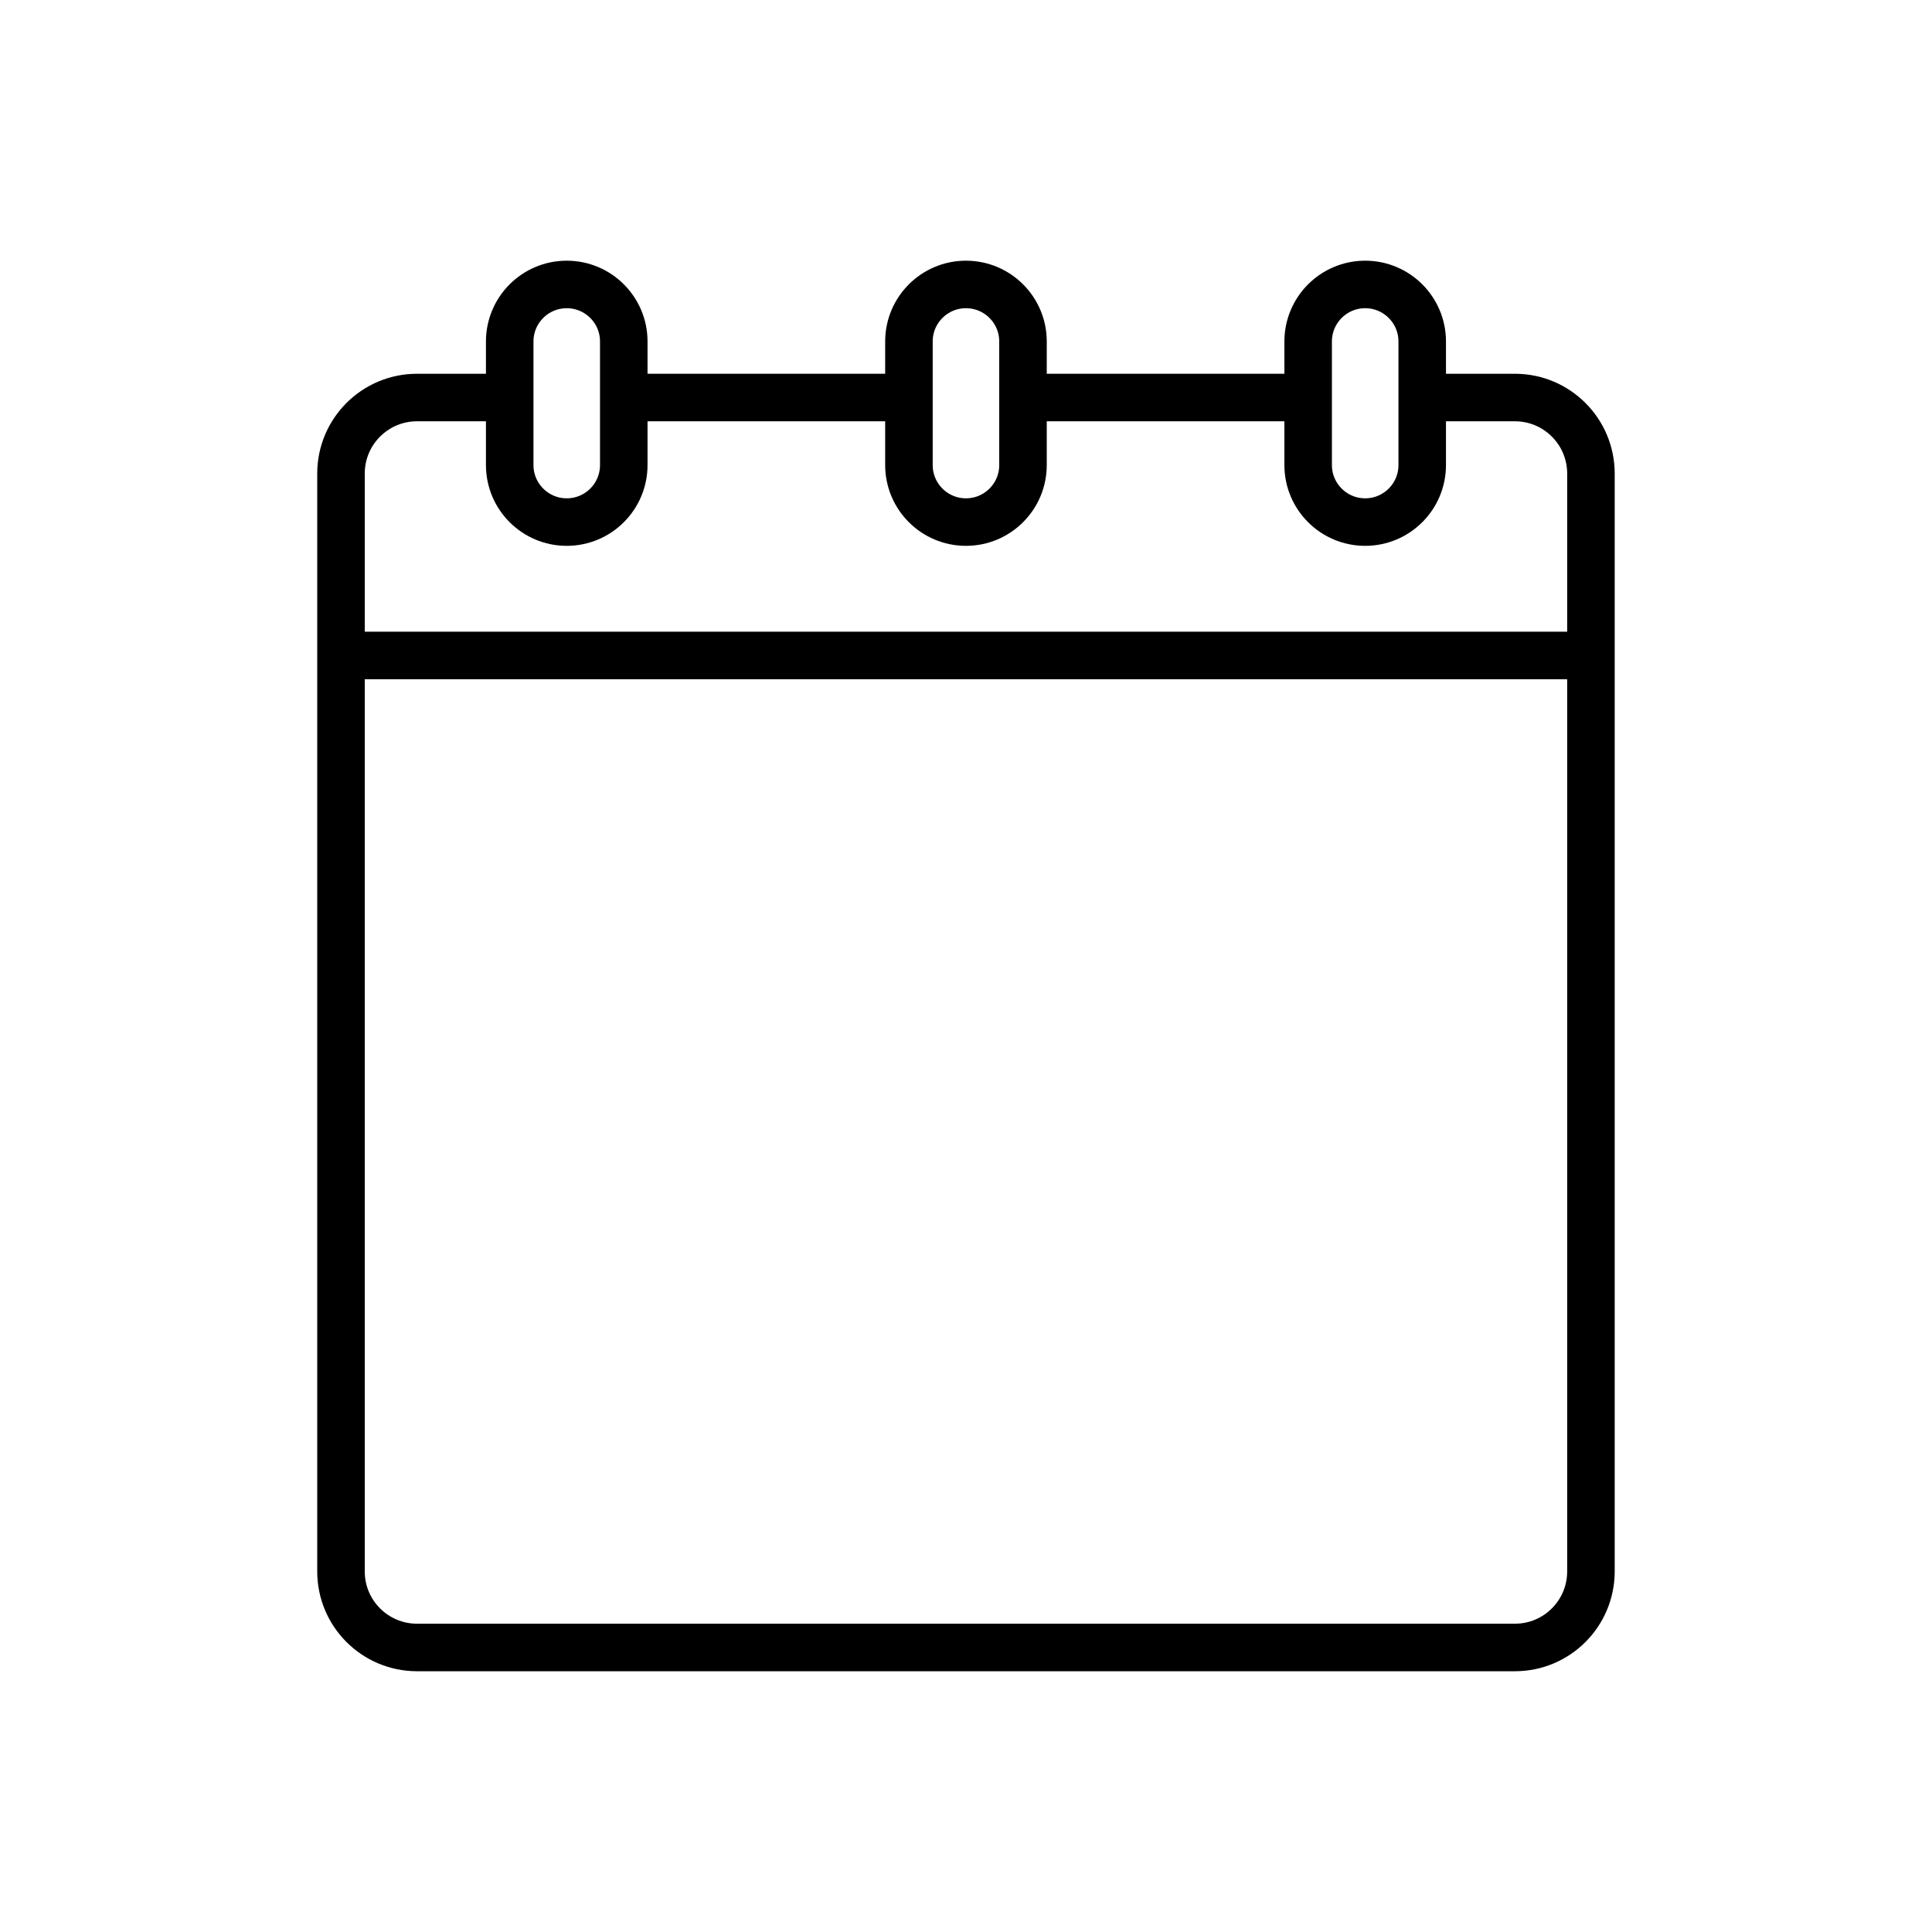 <?xml version="1.0" encoding="UTF-8"?>
<!-- Uploaded to: SVG Repo, www.svgrepo.com, Generator: SVG Repo Mixer Tools -->
<svg width="800px" height="800px" version="1.1" viewBox="144 144 512 512" xmlns="http://www.w3.org/2000/svg">
 <defs>
  <clipPath id="d">
   <path d="m148.09 148.09h339.91v312.91h-339.91z"/>
  </clipPath>
  <clipPath id="c">
   <path d="m206 148.09h388v312.91h-388z"/>
  </clipPath>
  <clipPath id="b">
   <path d="m312 148.09h339.9v312.91h-339.9z"/>
  </clipPath>
  <clipPath id="a">
   <path d="m148.09 148.09h503.81v503.81h-503.81z"/>
  </clipPath>
 </defs>
 <g clip-path="url(#d)">
  <path transform="matrix(5.038 0 0 5.038 148.09 148.09)" d="m32 23.651c0 1.657-1.344 3-3 3s-3-1.343-3-3v-6.5c0-1.657 1.344-3 3-3s3 1.343 3 3z" fill="none" stroke="#000000" stroke-miterlimit="10" stroke-width="2.5"/>
 </g>
 <g clip-path="url(#c)">
  <path transform="matrix(5.038 0 0 5.038 148.09 148.09)" d="m53 23.651c0 1.657-1.344 3-3 3-1.656 0-3-1.343-3-3v-6.5c0-1.657 1.344-3 3-3 1.656 0 3 1.343 3 3z" fill="none" stroke="#000000" stroke-miterlimit="10" stroke-width="2.5"/>
 </g>
 <g clip-path="url(#b)">
  <path transform="matrix(5.038 0 0 5.038 148.09 148.09)" d="m74 23.651c0 1.657-1.344 3-3 3-1.656 0-3-1.343-3-3v-6.5c0-1.657 1.344-3 3-3 1.656 0 3 1.343 3 3z" fill="none" stroke="#000000" stroke-miterlimit="10" stroke-width="2.5"/>
 </g>
 <g clip-path="url(#a)">
  <path transform="matrix(5.038 0 0 5.038 148.09 148.09)" d="m26 20.099h-4.875c-2.209 0-4 1.791-4 4v57.75c0 2.209 1.791 4 4 4h57.75c2.209 0 4-1.791 4-4v-57.75c0-2.209-1.791-4-4-4h-4.875" fill="none" stroke="#000000" stroke-miterlimit="10" stroke-width="2.5"/>
 </g>
 <path transform="matrix(5.038 0 0 5.038 148.09 148.09)" d="m47 20.099h-15" fill="none" stroke="#000000" stroke-miterlimit="10" stroke-width="2.5"/>
 <path transform="matrix(5.038 0 0 5.038 148.09 148.09)" d="m68 20.099h-15" fill="none" stroke="#000000" stroke-miterlimit="10" stroke-width="2.5"/>
 <path transform="matrix(5.038 0 0 5.038 148.09 148.09)" d="m17.125 33.667h65.75" fill="none" stroke="#000000" stroke-miterlimit="10" stroke-width="2.5"/>
</svg>